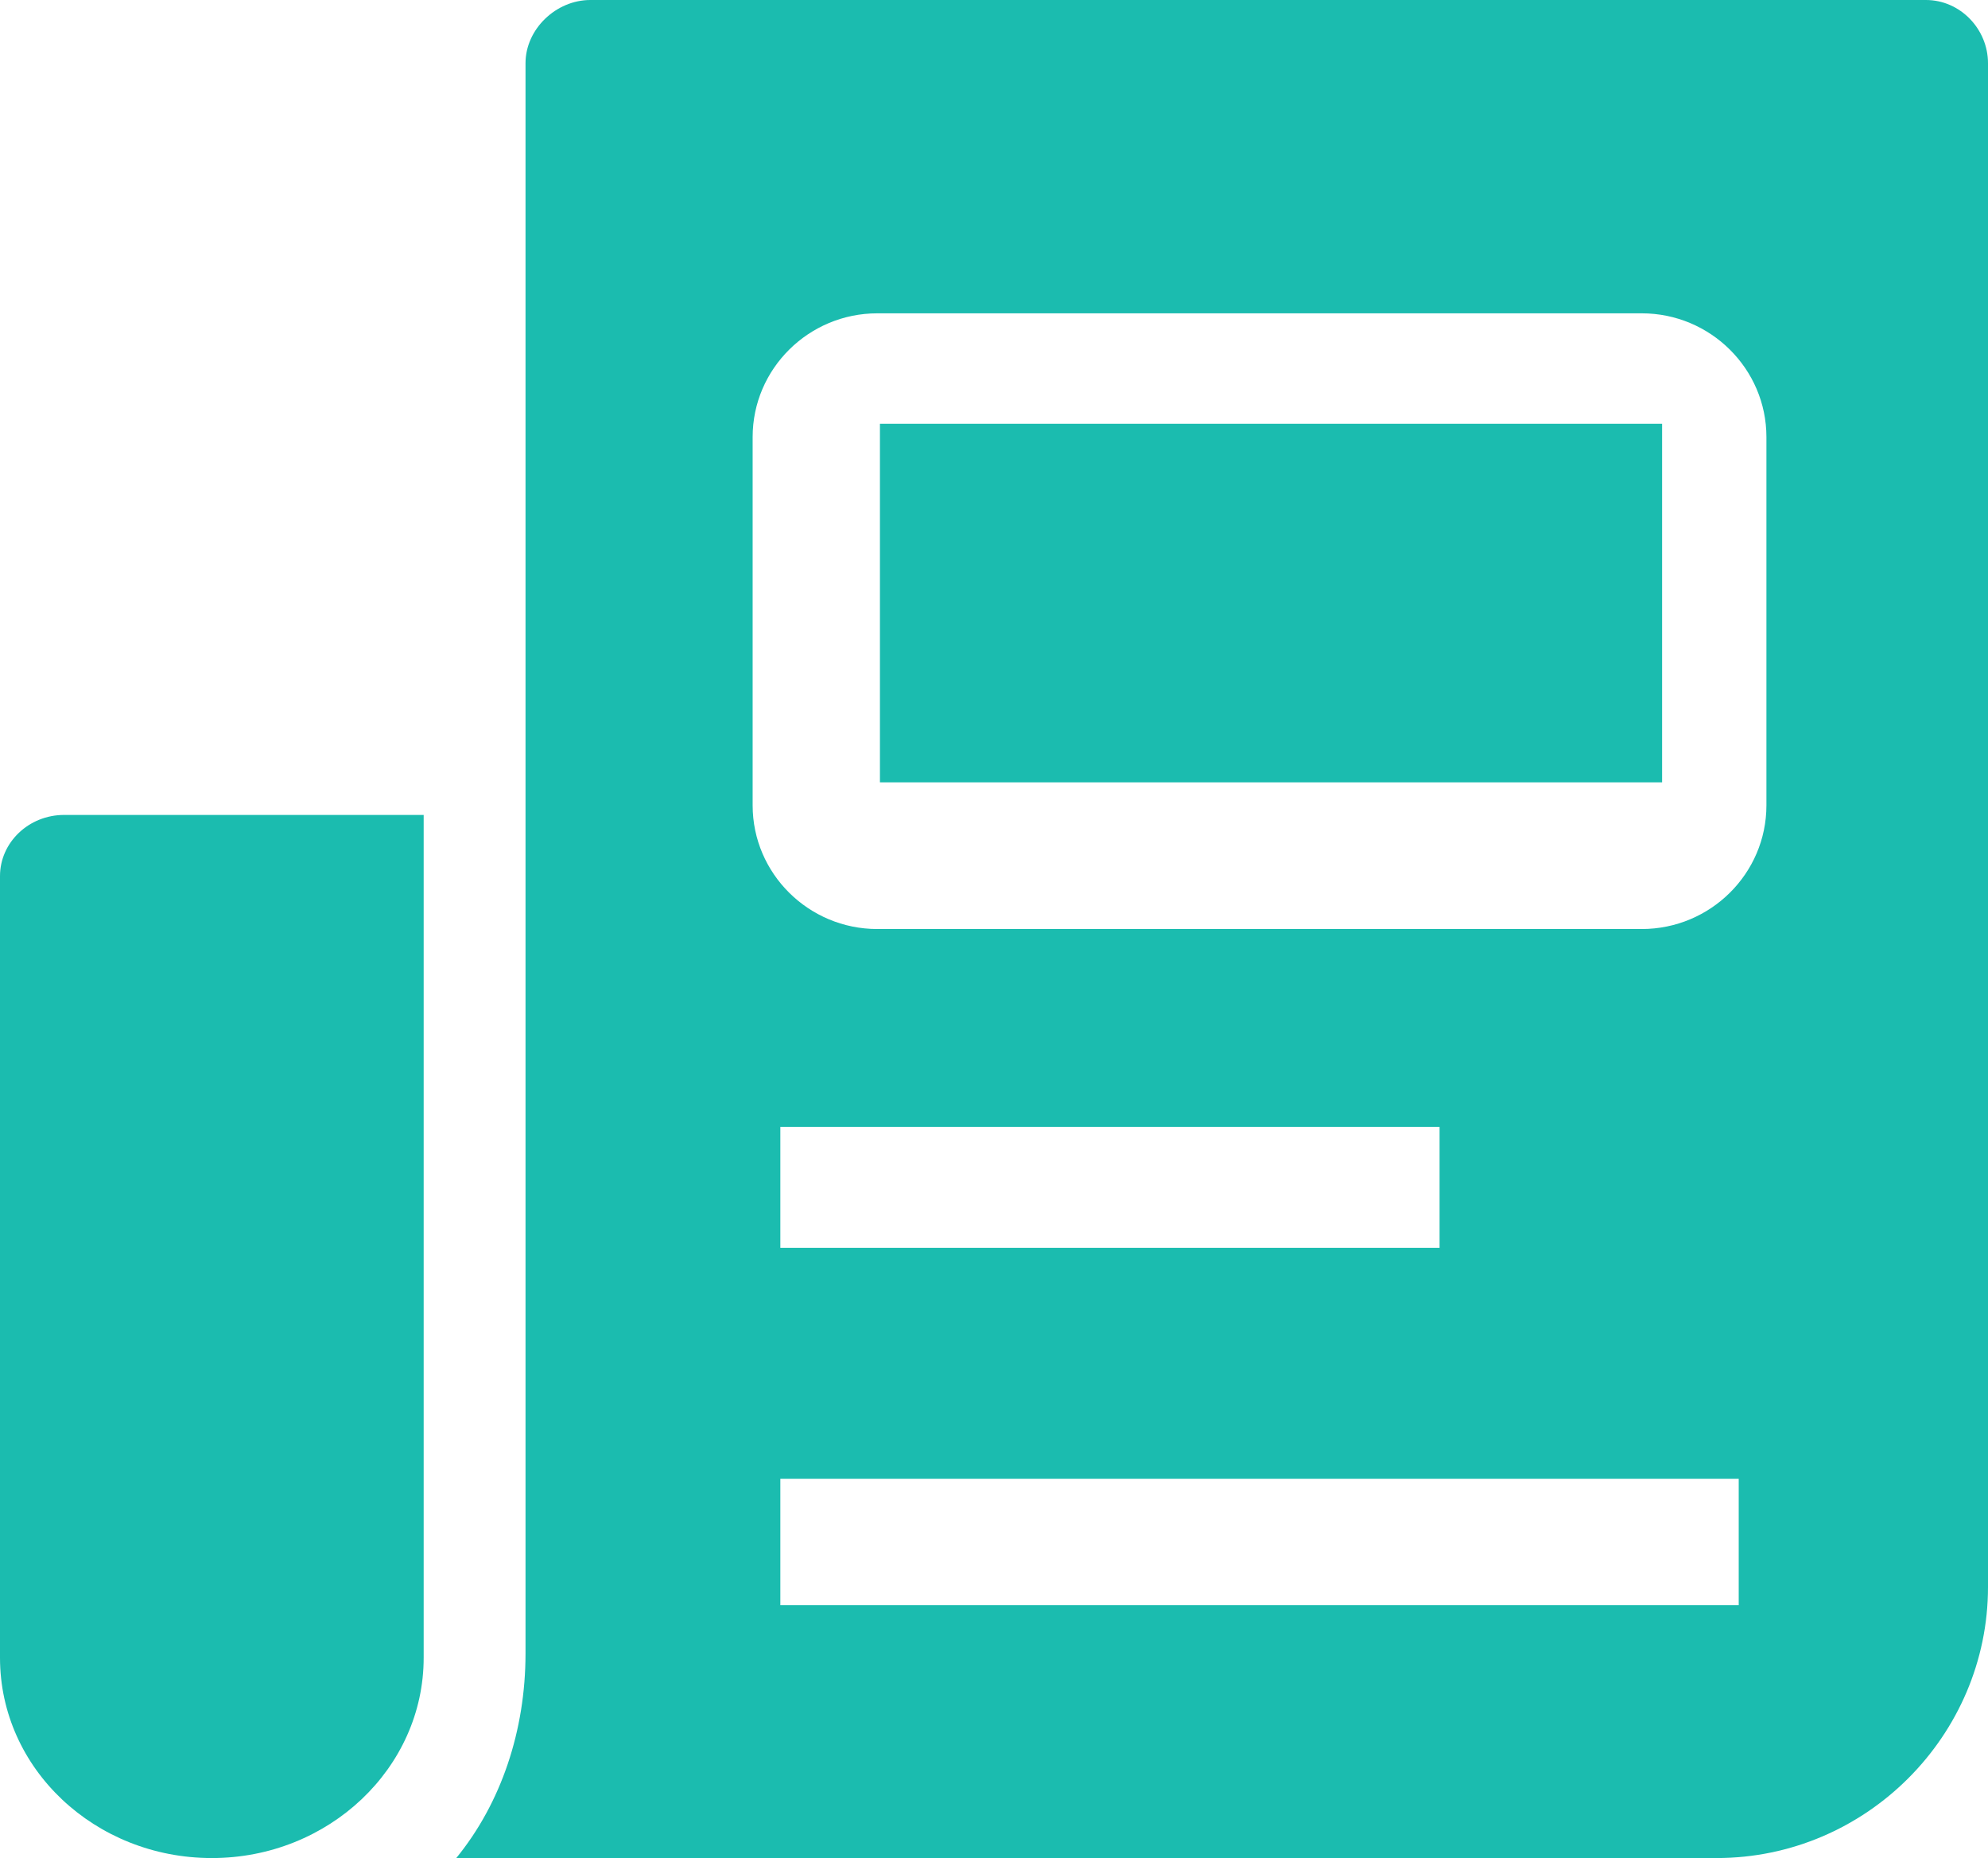 <?xml version="1.0" encoding="UTF-8"?>
<svg width="61px" height="57px" viewBox="0 0 61 57" version="1.1" xmlns="http://www.w3.org/2000/svg" xmlns:xlink="http://www.w3.org/1999/xlink">
    <title>news</title>
    <g id="Home-Page" stroke="none" stroke-width="1" fill="none" fill-rule="evenodd">
        <g id="Desktop-&gt;-Home" transform="translate(-967, -677)" fill="#1BBCAF" fill-rule="nonzero">
            <g id="news" transform="translate(967, 677)">
                <path d="M59.096,0 L18.114,0 C17.06,0 16.125,0.894 16.125,1.939 L16.125,50.727 C16.125,53.088 15.377,55.314 14,57 L52.671,57 C57.26,57 61,53.239 61,48.686 L61,1.939 C61,0.894 60.15,0 59.096,0 Z M53.351,49.243 L23.944,49.243 L23.944,45.364 L53.351,45.364 L53.351,49.243 Z M23.944,38.281 L23.944,34.571 L44.172,34.571 L44.172,38.281 L23.944,38.281 Z M54.201,24.706 C54.201,26.797 52.484,28.5 50.376,28.5 L26.919,28.5 C24.811,28.5 23.094,26.797 23.094,24.706 L23.094,13.407 C23.094,11.316 24.811,9.612 26.919,9.612 L50.376,9.612 C52.484,9.612 54.201,11.316 54.201,13.407 L54.201,24.706 Z" id="Shape"></path>
                <path d="M0,26.876 L0,50.856 C0,54.26 2.916,57 6.5,57 C10.084,57 13,54.243 13,50.856 L13,25 L1.968,25 C0.878,25 0,25.847 0,26.876 Z" id="Path"></path>
                <rect id="Rectangle" x="27" y="13" width="24" height="11"></rect>
            </g>
        </g>
    </g>
</svg>
